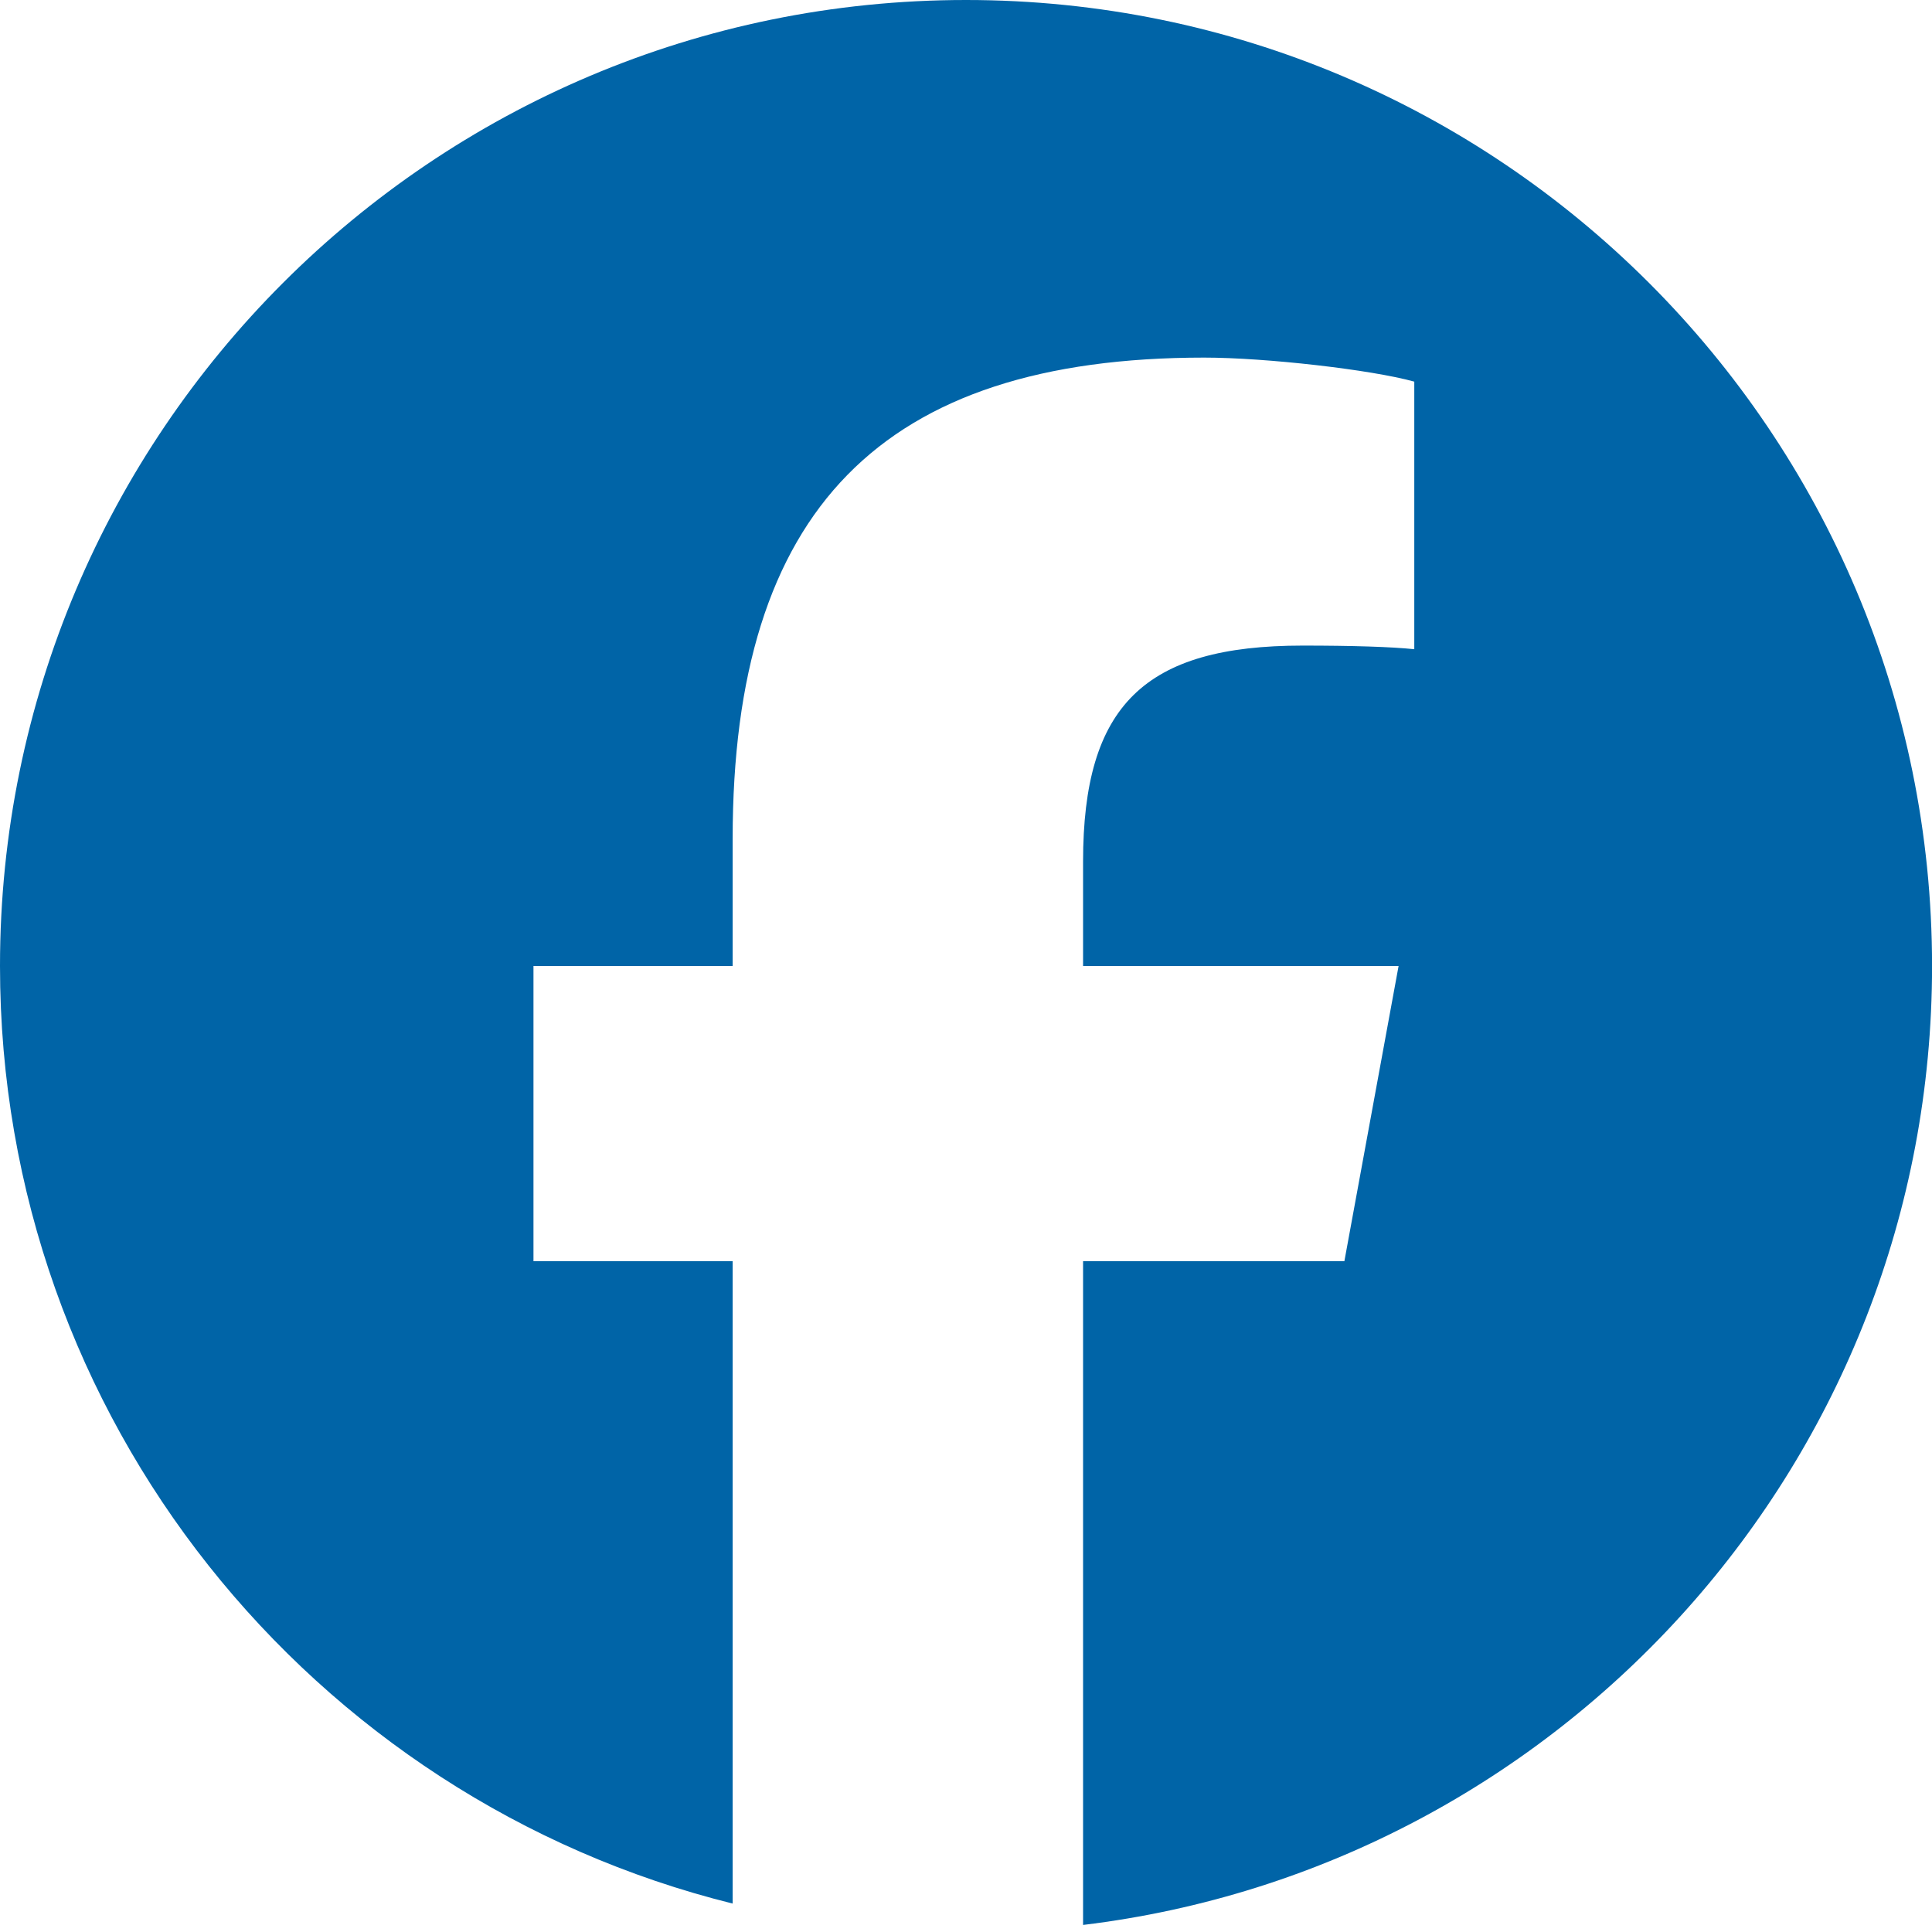 <svg xmlns="http://www.w3.org/2000/svg" width="32" height="32" viewBox="0 0 32 32" fill="none"><g id="Social Icons" clip-path="url(#clip0_3_911)"><path id="Vector" d="M16 0C7.164 0 0 7.164 0 16C0 23.503 5.166 29.8 12.135 31.529V20.89H8.836V16H12.135V13.893C12.135 8.447 14.6 5.923 19.946 5.923C20.96 5.923 22.709 6.122 23.425 6.321V10.753C23.047 10.713 22.391 10.693 21.576 10.693C18.953 10.693 17.939 11.687 17.939 14.271V16H23.165L22.267 20.89H17.939V31.883C25.862 30.926 32.001 24.18 32.001 16C32 7.164 24.837 0 16 0Z" fill="#0064A7"></path></g><defs><clipPath id="clip0_3_911"><rect width="32" height="32" fill="white"></rect></clipPath></defs></svg>